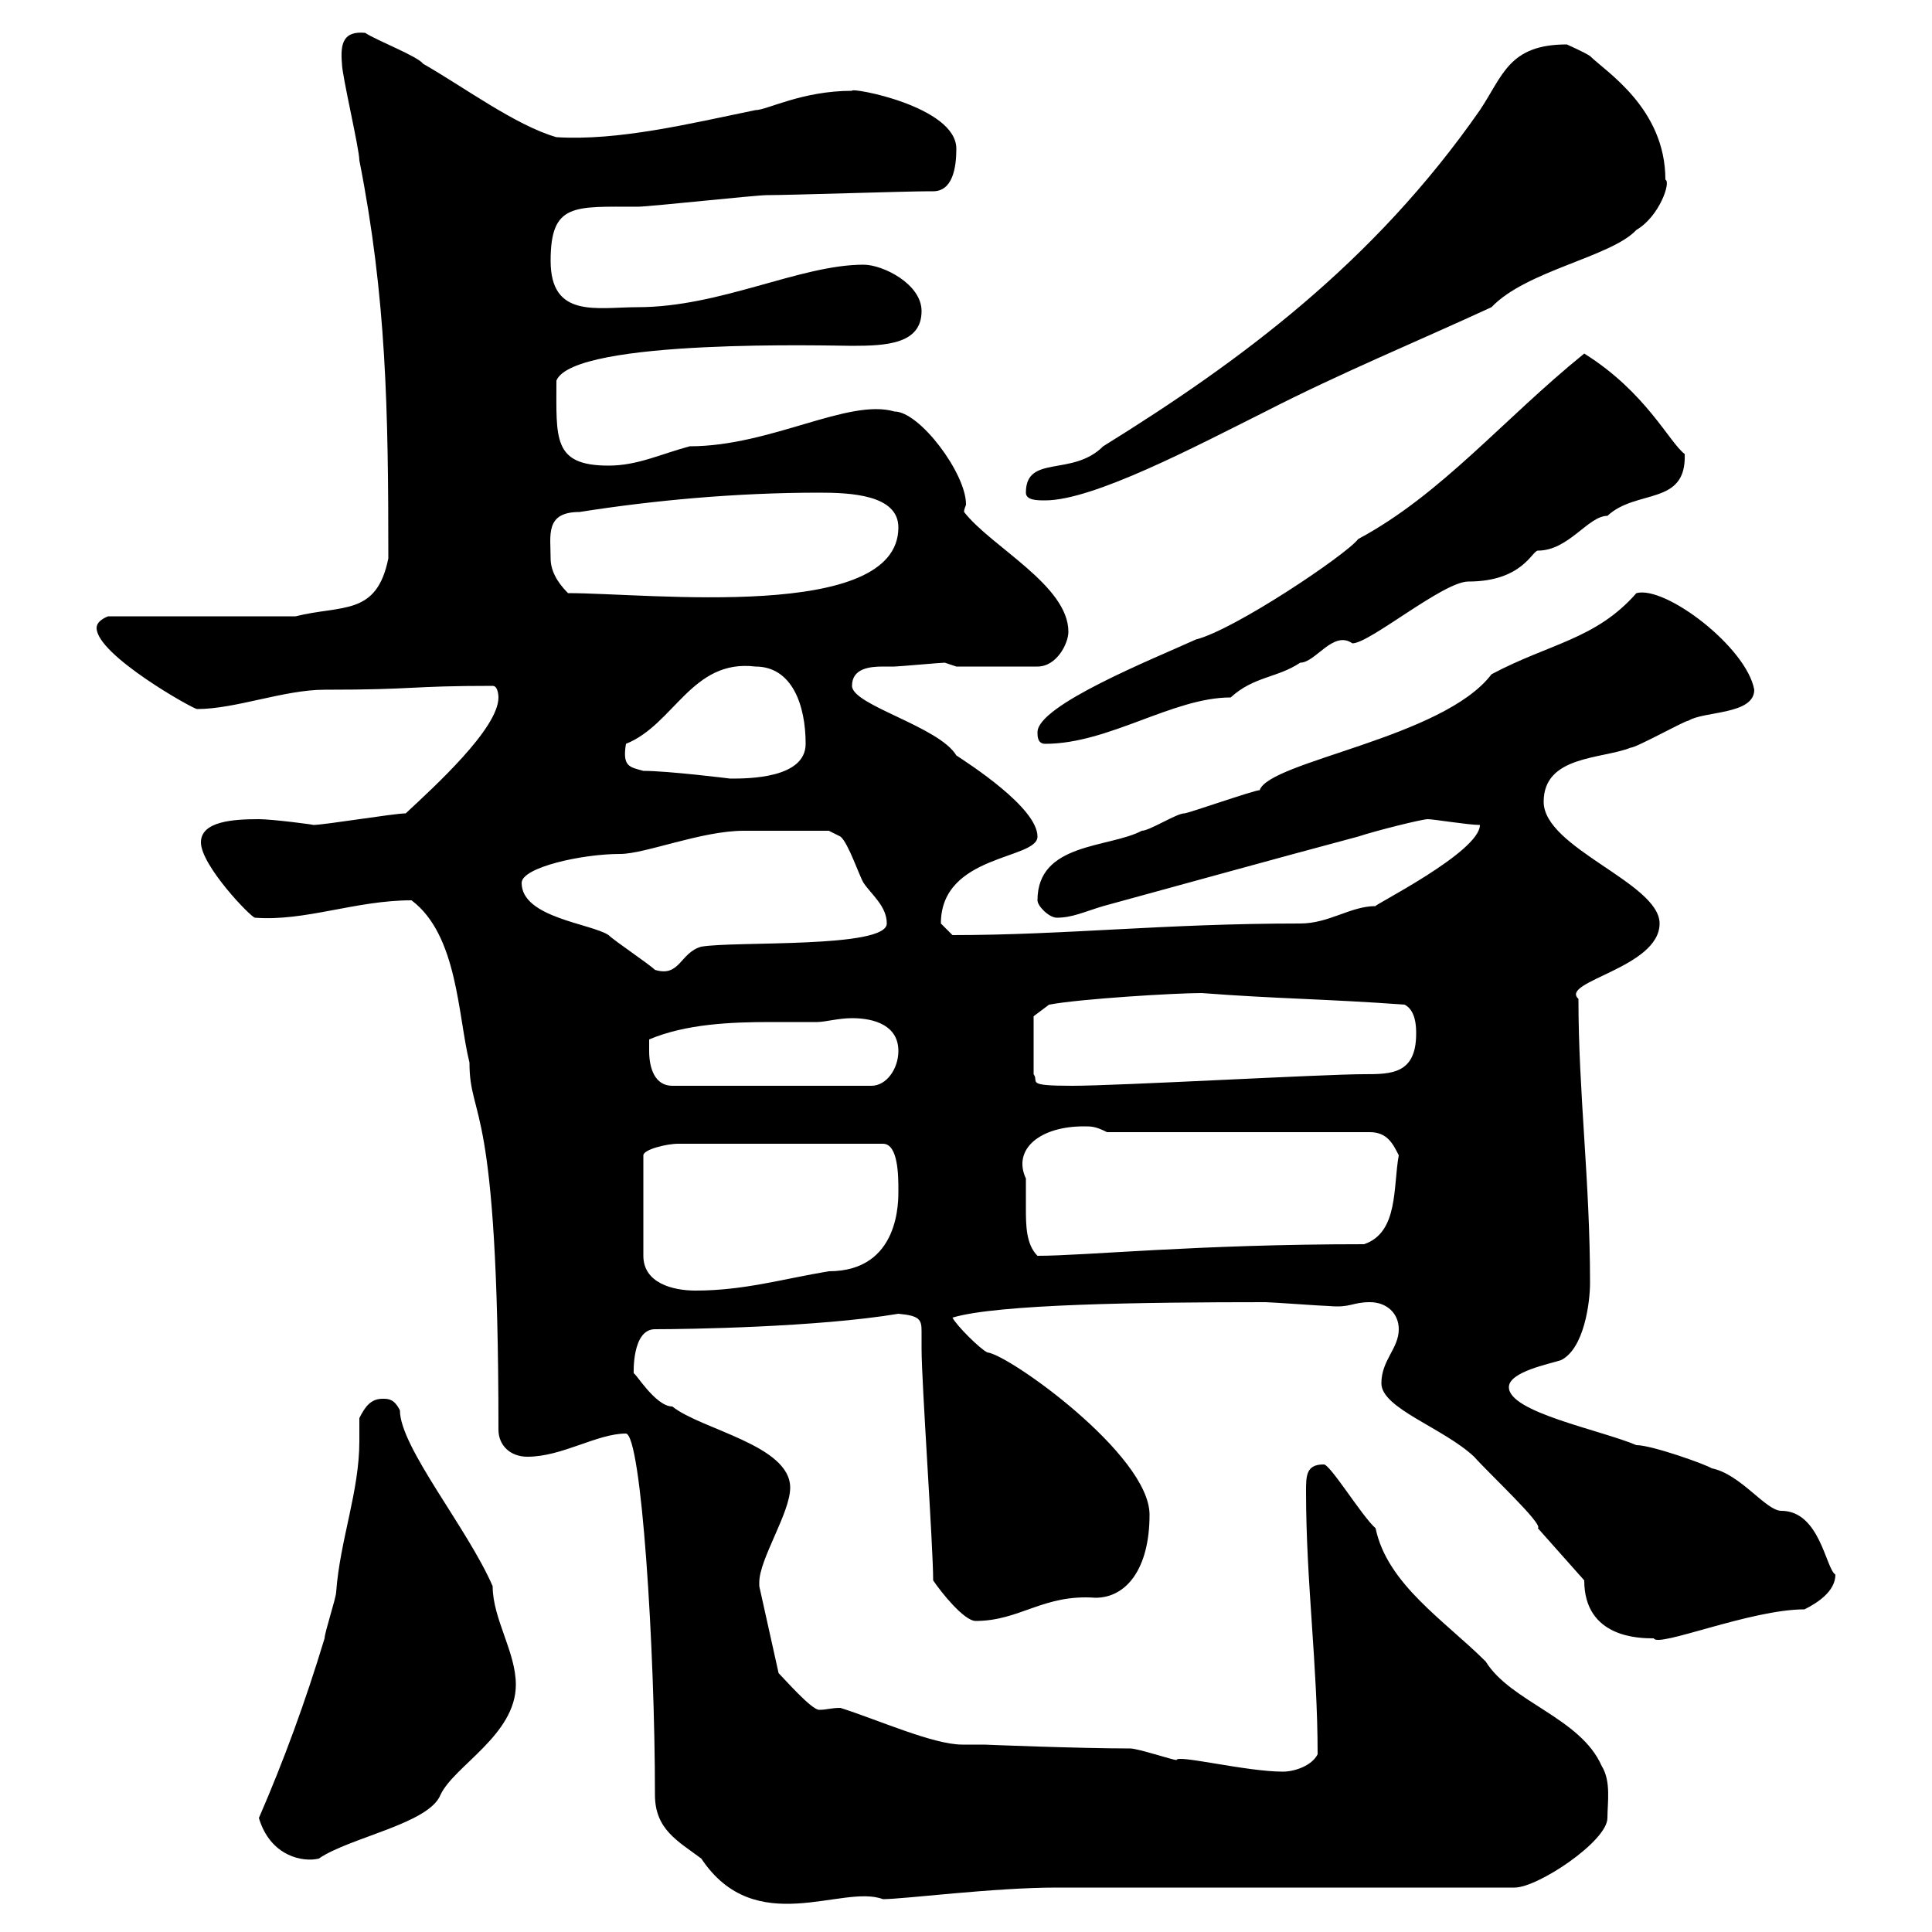 <svg xmlns="http://www.w3.org/2000/svg" xmlns:xlink="http://www.w3.org/1999/xlink" width="300" height="300"><path d="M101.70 278.70C101.70 284.10 105.30 285.90 108.90 288.60C117.30 301.20 130.80 292.50 137.10 294.90C140.40 294.90 154.20 293.10 164.10 293.10L235.20 293.10C238.80 293.10 249.60 285.90 249.60 282.30C249.60 279.90 250.20 276.60 248.70 274.20C245.40 266.70 234.60 264.30 230.70 258C224.40 251.70 215.40 246 213.60 237.30C211.50 235.50 206.40 227.10 205.50 227.40C202.80 227.40 202.80 229.20 202.80 231.60C202.80 245.70 204.60 258.60 204.60 272.40C203.70 274.20 201 275.10 199.20 275.10C193.50 275.10 182.70 272.40 182.70 273.30C182.10 273.30 176.70 271.50 175.50 271.50C167.70 271.50 152.40 270.90 153 270.90C151.80 270.90 150.30 270.90 149.40 270.90C144.90 270.90 136.20 267 130.50 265.20C129 265.20 128.40 265.50 127.20 265.50C126 265.50 121.80 260.70 120.90 259.80L117.90 246.30C117.90 246.30 117.90 246 117.90 245.70C117.90 242.10 122.70 234.90 122.70 231C122.70 224.40 108.90 222 104.40 218.40C101.70 218.40 98.40 212.70 98.40 213.30C98.40 213.30 98.10 206.40 101.70 206.40C106.50 206.40 126.90 206.10 139.50 204C142.80 204.30 143.10 204.90 143.10 206.70C143.10 207.60 143.10 208.20 143.10 209.40C143.10 214.80 144.90 240 144.90 245.40C146.10 247.20 149.70 251.70 151.50 251.70C158.40 251.70 162 247.50 170.10 248.10C174.90 248.10 178.50 243.60 178.50 235.20C178.50 225.90 156.60 210.30 153.30 210C152.10 209.40 148.50 205.80 147.90 204.60C154.80 202.50 177.30 202.20 196.50 202.20C197.40 202.20 205.50 202.80 206.40 202.80C209.70 203.10 210 202.20 212.70 202.20C215.40 202.20 217.20 204 217.20 206.40C217.20 209.40 214.50 211.20 214.50 214.80C214.50 218.70 224.10 221.70 228.90 226.20C231.30 228.90 239.70 236.70 238.80 237.30C238.80 237.30 246 245.40 246 245.40C246 254.40 254.70 254.40 256.80 254.40C257.40 255.90 271.80 249.90 280.20 249.90C282 249 285 247.20 285 244.50C283.50 243.60 282.60 234.60 276.60 234.60C274.20 234.60 270.30 228.90 265.80 228C264.90 227.40 256.50 224.40 254.10 224.40C248.40 222 234.30 219.30 234.30 215.40C234.30 213 240.60 211.80 242.40 211.20C246 209.40 246.90 202.20 246.90 199.20C246.90 183.30 245.10 169.80 245.10 155.10C242.10 152.40 257.70 150.30 257.70 143.40C257.70 137.10 239.70 131.70 239.70 124.50C239.70 117.30 248.70 117.90 253.20 116.10C254.10 116.10 261.60 111.90 262.20 111.90C264.60 110.40 272.40 111 272.40 107.10C271.20 100.50 258.60 90.90 254.10 92.10C247.80 99.30 240.60 99.90 231.60 104.70C224.10 114.60 197.10 118.20 195.60 122.70C194.70 122.70 184.50 126.30 183.90 126.30C182.70 126.30 178.50 129 177.30 129C172.20 131.70 161.10 130.80 161.10 139.80C161.10 140.70 162.90 142.50 164.10 142.50C166.50 142.50 168.30 141.60 171.30 140.70C184.50 137.10 197.40 133.50 210.90 129.90C213.60 129 220.80 127.20 221.70 127.20C222.60 127.20 228 128.10 229.80 128.10C229.80 132.30 213 140.70 213.60 140.70C209.70 140.70 206.40 143.40 201.90 143.40C180.60 143.40 165.60 145.20 147.90 145.20C147.90 145.20 146.10 143.40 146.10 143.40C146.10 132.60 161.10 133.50 161.10 129.90C161.10 125.40 150.30 118.50 148.50 117.30C145.80 112.80 132.30 109.50 132.30 106.50C132.30 103.80 135 103.50 137.10 103.50C137.70 103.50 138.60 103.50 138.90 103.50C139.50 103.50 146.10 102.90 146.70 102.90L148.50 103.50L161.10 103.50C164.10 103.50 165.90 99.90 165.90 98.10C165.90 90.90 153.90 84.90 149.70 79.50C149.70 78.90 150 78.60 150 78.30C150 73.50 142.80 63.90 138.90 63.90C131.70 61.80 119.70 69.30 107.10 69.30C102.60 70.50 99 72.30 94.50 72.30C85.80 72.30 86.40 68.10 86.40 59.10C89.10 52.50 129.60 53.70 132.30 53.70C137.70 53.70 143.10 53.40 143.10 48.30C143.10 44.10 137.10 41.10 134.10 41.10C124.20 41.10 111.90 47.70 99 47.70C92.70 47.70 85.50 49.50 85.50 40.50C85.50 31.50 89.10 32.10 99 32.10C100.80 32.10 117.30 30.30 119.10 30.30C122.70 30.30 140.70 29.70 144.30 29.70C144.60 29.70 144.60 29.70 144.90 29.70C147.90 29.70 148.50 26.10 148.50 23.10C148.50 16.50 132 13.50 132.30 14.10C124.50 14.10 119.10 17.10 117.30 17.10C107.10 19.20 96 21.90 86.40 21.30C80.10 19.50 72 13.50 65.70 9.90C64.80 8.70 58.50 6.30 56.70 5.10C53.40 4.80 52.80 6.60 53.10 9.90C53.10 11.70 55.80 23.10 55.80 24.90C60 46.20 60.30 63.60 60.30 86.70C58.50 95.70 53.10 93.90 45.90 95.70L16.80 95.70C16.80 95.70 15 96.30 15 97.50C15 101.70 30 110.10 30.60 110.10C36.60 110.10 44.10 107.10 50.40 107.10C64.80 107.10 63.30 106.50 76.50 106.50C77.40 106.50 77.40 108.30 77.40 108.30C77.40 113.10 67.50 122.10 63 126.30C61.20 126.30 50.40 128.10 48.60 128.10C49.20 128.10 42.30 127.20 40.20 127.20C36.30 127.20 31.20 127.50 31.20 130.80C31.20 134.40 39 142.50 39.60 142.50C47.40 143.10 55.20 139.80 63.90 139.80C71.10 145.20 71.10 157.80 72.90 165C72.90 174.30 77.40 169.80 77.40 222C77.40 224.40 79.20 226.20 81.90 226.20C87.30 226.20 92.70 222.60 97.20 222.60C99.60 222.90 101.70 255.90 101.70 278.70ZM40.20 282.30C42 288.30 47.10 289.20 49.50 288.60C54.30 285.30 66.60 283.20 68.40 278.70C70.50 274.20 80.10 269.40 80.10 261.60C80.10 256.50 76.50 251.40 76.50 246.30C72.60 237.30 62.10 224.70 62.10 219C61.20 217.20 60.30 217.20 59.40 217.20C57.60 217.20 56.70 218.40 55.80 220.20C55.80 221.10 55.80 222.30 55.80 223.80C55.80 231.60 52.80 239.10 52.20 247.20C52.20 248.10 50.40 253.50 50.40 254.40C47.40 264.30 44.10 273.30 40.20 282.30ZM139.50 184.80C139.50 186.30 139.80 197.40 128.70 197.40C121.50 198.60 115.50 200.40 108 200.40C104.40 200.40 99.90 199.20 99.90 195L99.90 179.40C99.90 178.50 103.50 177.60 105.30 177.60L137.10 177.60C139.50 177.60 139.50 182.70 139.50 184.80ZM159.30 183C157.20 178.50 161.40 174.90 168.30 174.90C169.50 174.90 170.10 174.90 171.90 175.80L212.70 175.80C215.40 175.80 216.30 177.60 217.20 179.40C216.30 184.20 217.20 191.40 211.80 193.20C185.70 193.20 168.60 195 161.10 195C159.30 193.20 159.30 190.20 159.30 187.50C159.30 186 159.30 184.50 159.30 183ZM100.80 163.20C100.80 163.20 100.80 161.40 100.80 161.40C106.50 159 113.40 158.70 119.70 158.70C122.40 158.70 124.80 158.70 126.90 158.70C128.10 158.70 130.20 158.10 132.30 158.10C135.90 158.10 139.50 159.30 139.50 163.20C139.50 165.90 137.70 168.60 135.30 168.60L104.40 168.60C101.70 168.60 100.80 165.90 100.80 163.20ZM160.50 157.80L162.90 156C167.70 155.10 182.40 154.20 186.60 154.20C198.30 155.10 205.80 155.10 218.10 156C219.90 156.90 219.90 159.60 219.90 160.50C219.90 166.80 216 166.80 211.80 166.80C205.50 166.80 173.70 168.60 166.50 168.60C159 168.60 161.40 168 160.50 166.80ZM81 137.10C81 134.70 90.30 132.60 96.30 132.60C100.20 132.60 108.90 129 115.50 129C118.80 129 126 129 128.70 129L130.50 129.90C131.70 130.80 133.50 136.20 134.10 137.10C135.30 138.90 137.70 140.70 137.70 143.40C137.70 147.30 114 146.10 108.90 147C105.60 147.90 105.60 151.80 101.70 150.60C100.80 149.70 95.40 146.10 94.50 145.20C91.80 143.40 81 142.50 81 137.10ZM99.90 119.70C97.80 119.10 96.60 119.10 97.20 115.50C104.70 112.50 107.40 102.30 117.30 103.50C123 103.50 125.10 109.50 125.10 115.50C125.10 120.90 116.10 120.90 113.40 120.90C113.40 120.90 103.80 119.70 99.90 119.70ZM161.10 113.70C161.10 114.30 161.10 115.50 162.30 115.50C172.20 115.50 182.10 108.30 191.10 108.30C194.70 105 198.30 105.30 201.90 102.90C204.30 102.90 207 97.80 210 99.90C212.70 99.90 224.10 90.30 228 90.30C236.40 90.30 237.90 85.50 238.80 85.50C243.60 85.50 246.60 80.10 249.60 80.10C254.10 75.90 261.90 78.60 261.60 70.50C259.20 68.70 255.60 60.90 246 54.90C233.40 65.10 223.80 76.80 210.90 83.70C209.10 86.10 191.70 97.80 185.70 99.30C179.10 102.30 161.10 109.50 161.10 113.70ZM85.50 86.70C85.50 83.10 84.60 79.50 90 79.50C101.40 77.70 114.30 76.50 127.20 76.50C132 76.50 139.50 76.80 139.50 81.90C139.50 96.60 100.80 92.10 88.20 92.10C86.40 90.30 85.50 88.50 85.50 86.70ZM159.30 76.50C159.30 77.70 161.10 77.70 162.30 77.70C169.80 77.70 185.70 69.30 196.50 63.90C208.20 57.90 219.90 53.10 231.60 47.70C237 42 250.20 39.90 254.10 35.70C257.70 33.60 259.50 28.20 258.60 27.90C258.60 16.80 249.30 11.10 246.90 8.70C246 8.10 243.30 6.90 243.30 6.90C234.30 6.90 233.40 11.70 229.80 17.10C213.30 40.80 192.60 56.10 171.30 69.30C166.50 74.10 159.30 70.50 159.30 76.50Z"/></svg>